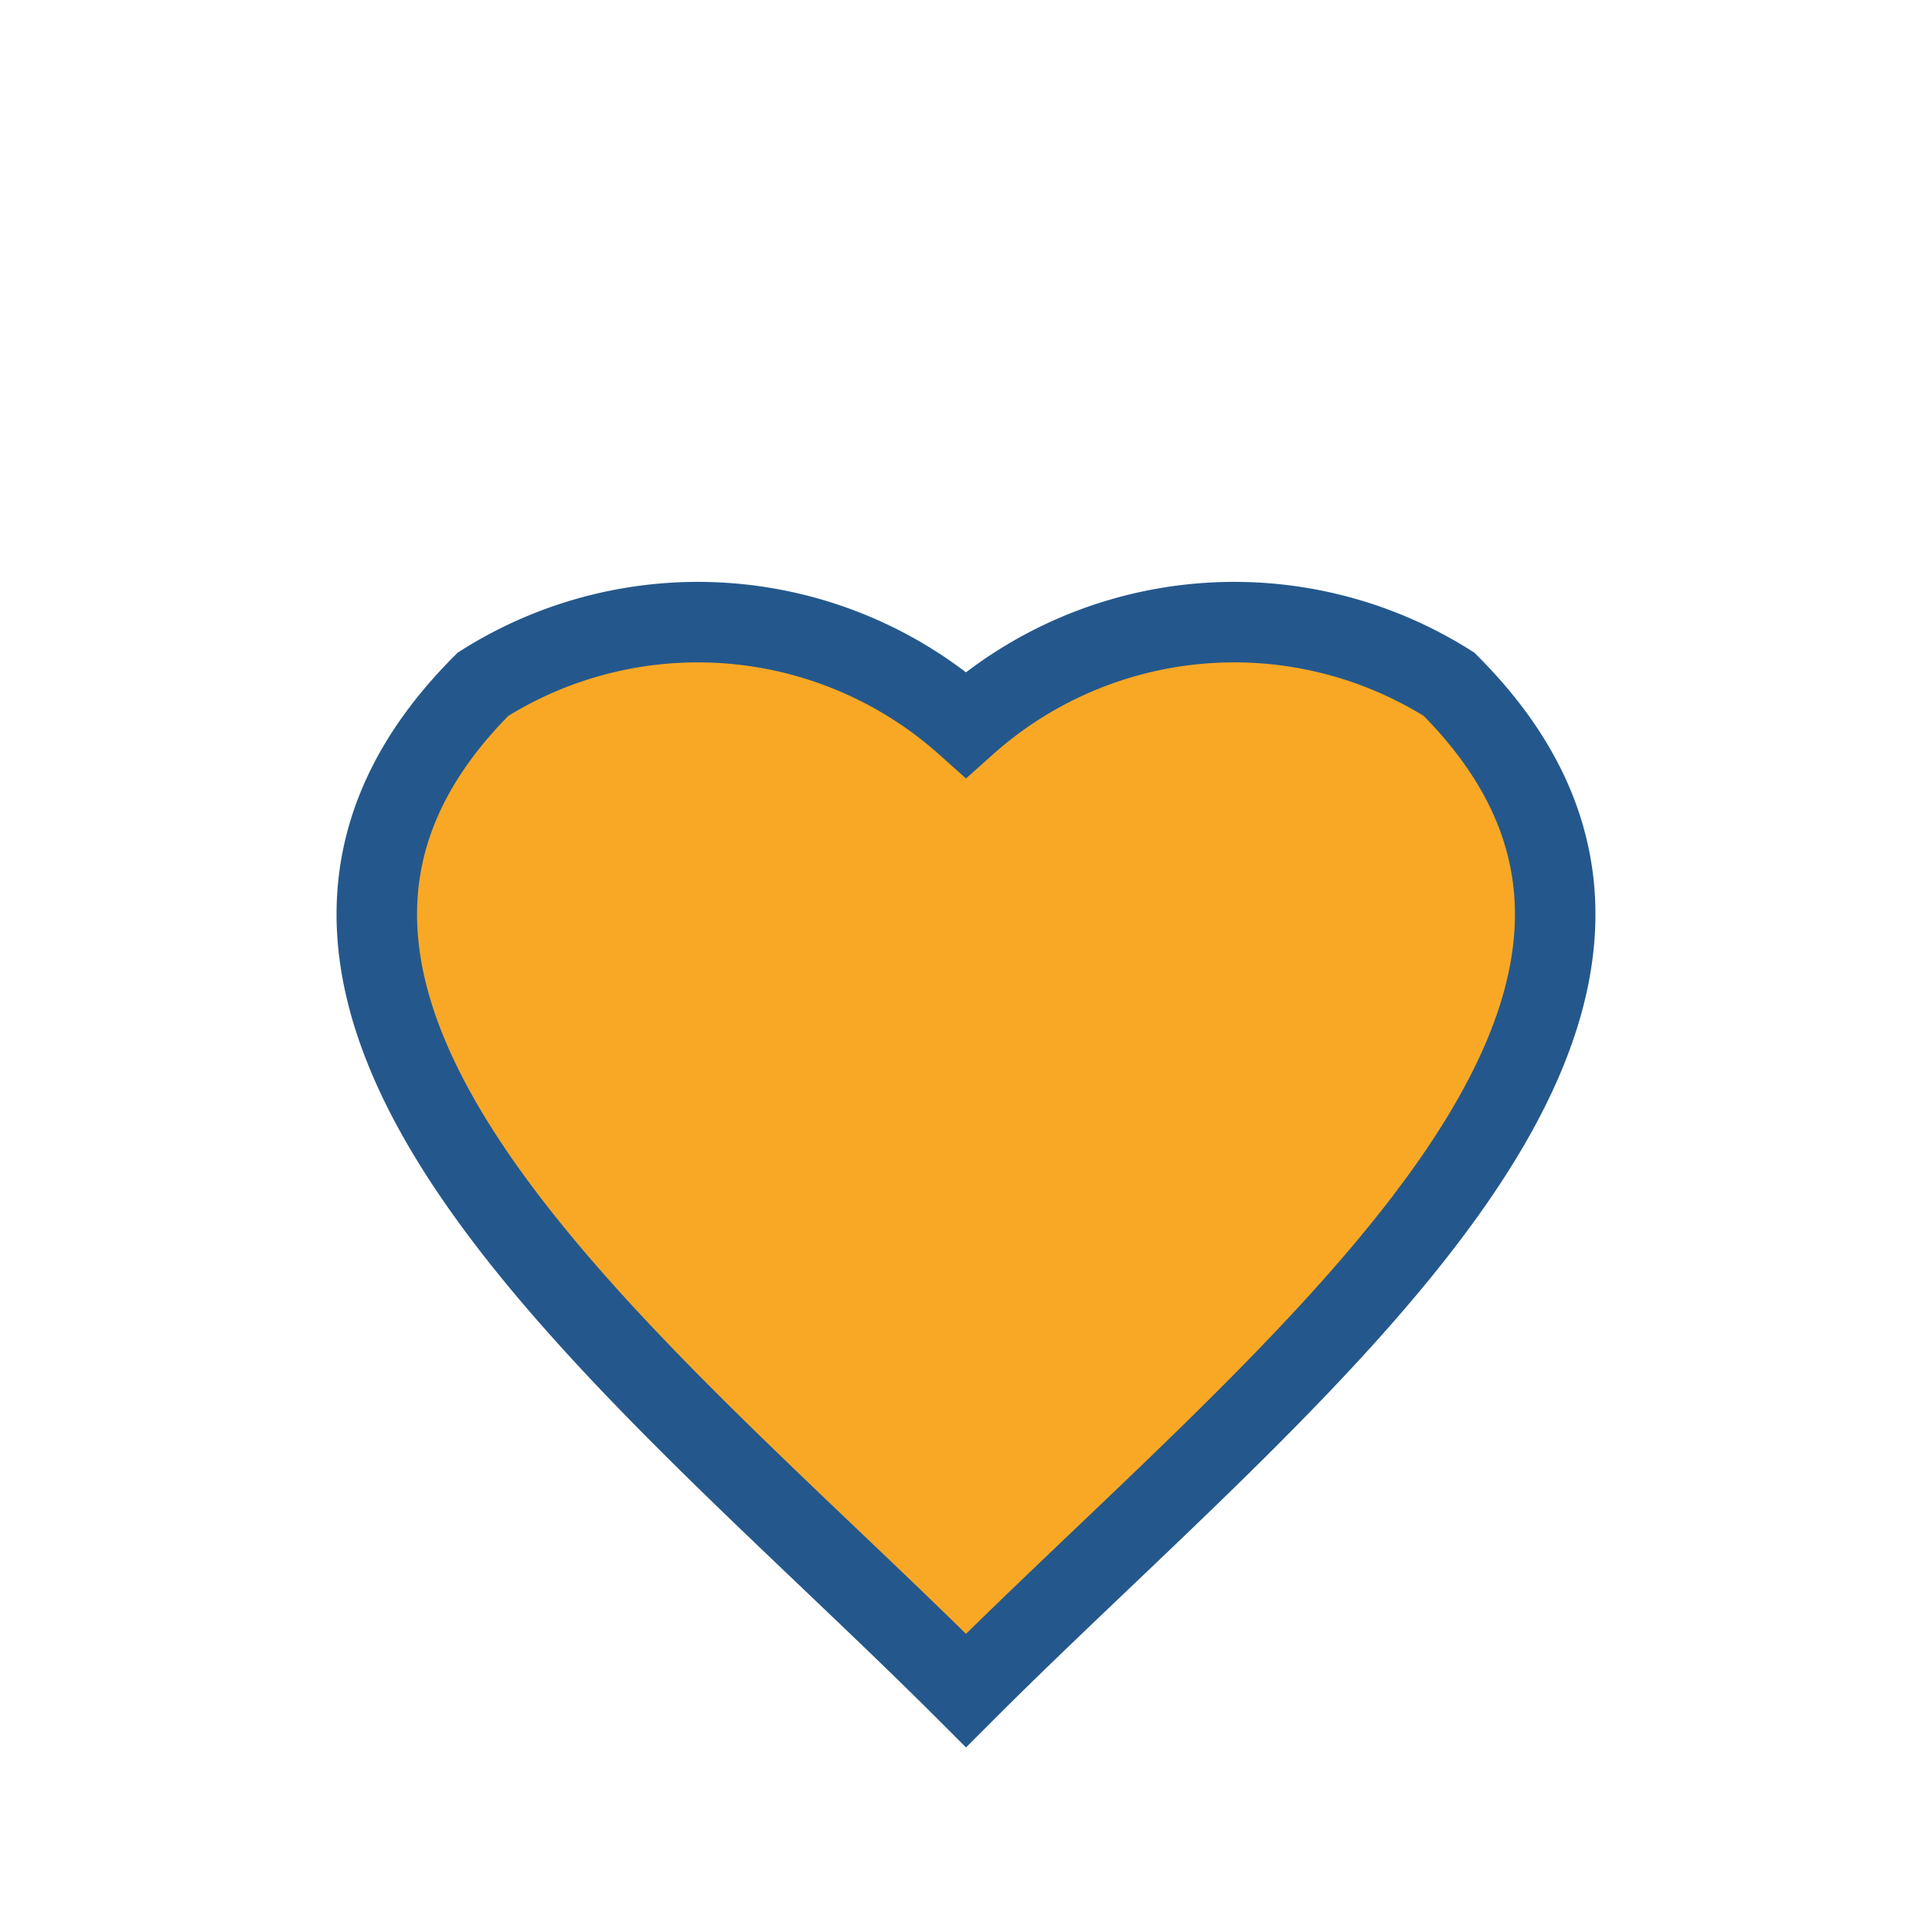 <?xml version="1.0" encoding="UTF-8"?>
<svg xmlns="http://www.w3.org/2000/svg" viewBox="0 0 24 24"><path d="M12 21C8 17 2 12.5 6 8.5A5 5 0 0 1 12 9a5 5 0 0 1 6-0.5C22 12.5 16 17 12 21z" fill="#F9A825" stroke="#24588C" stroke-width="1"/></svg>